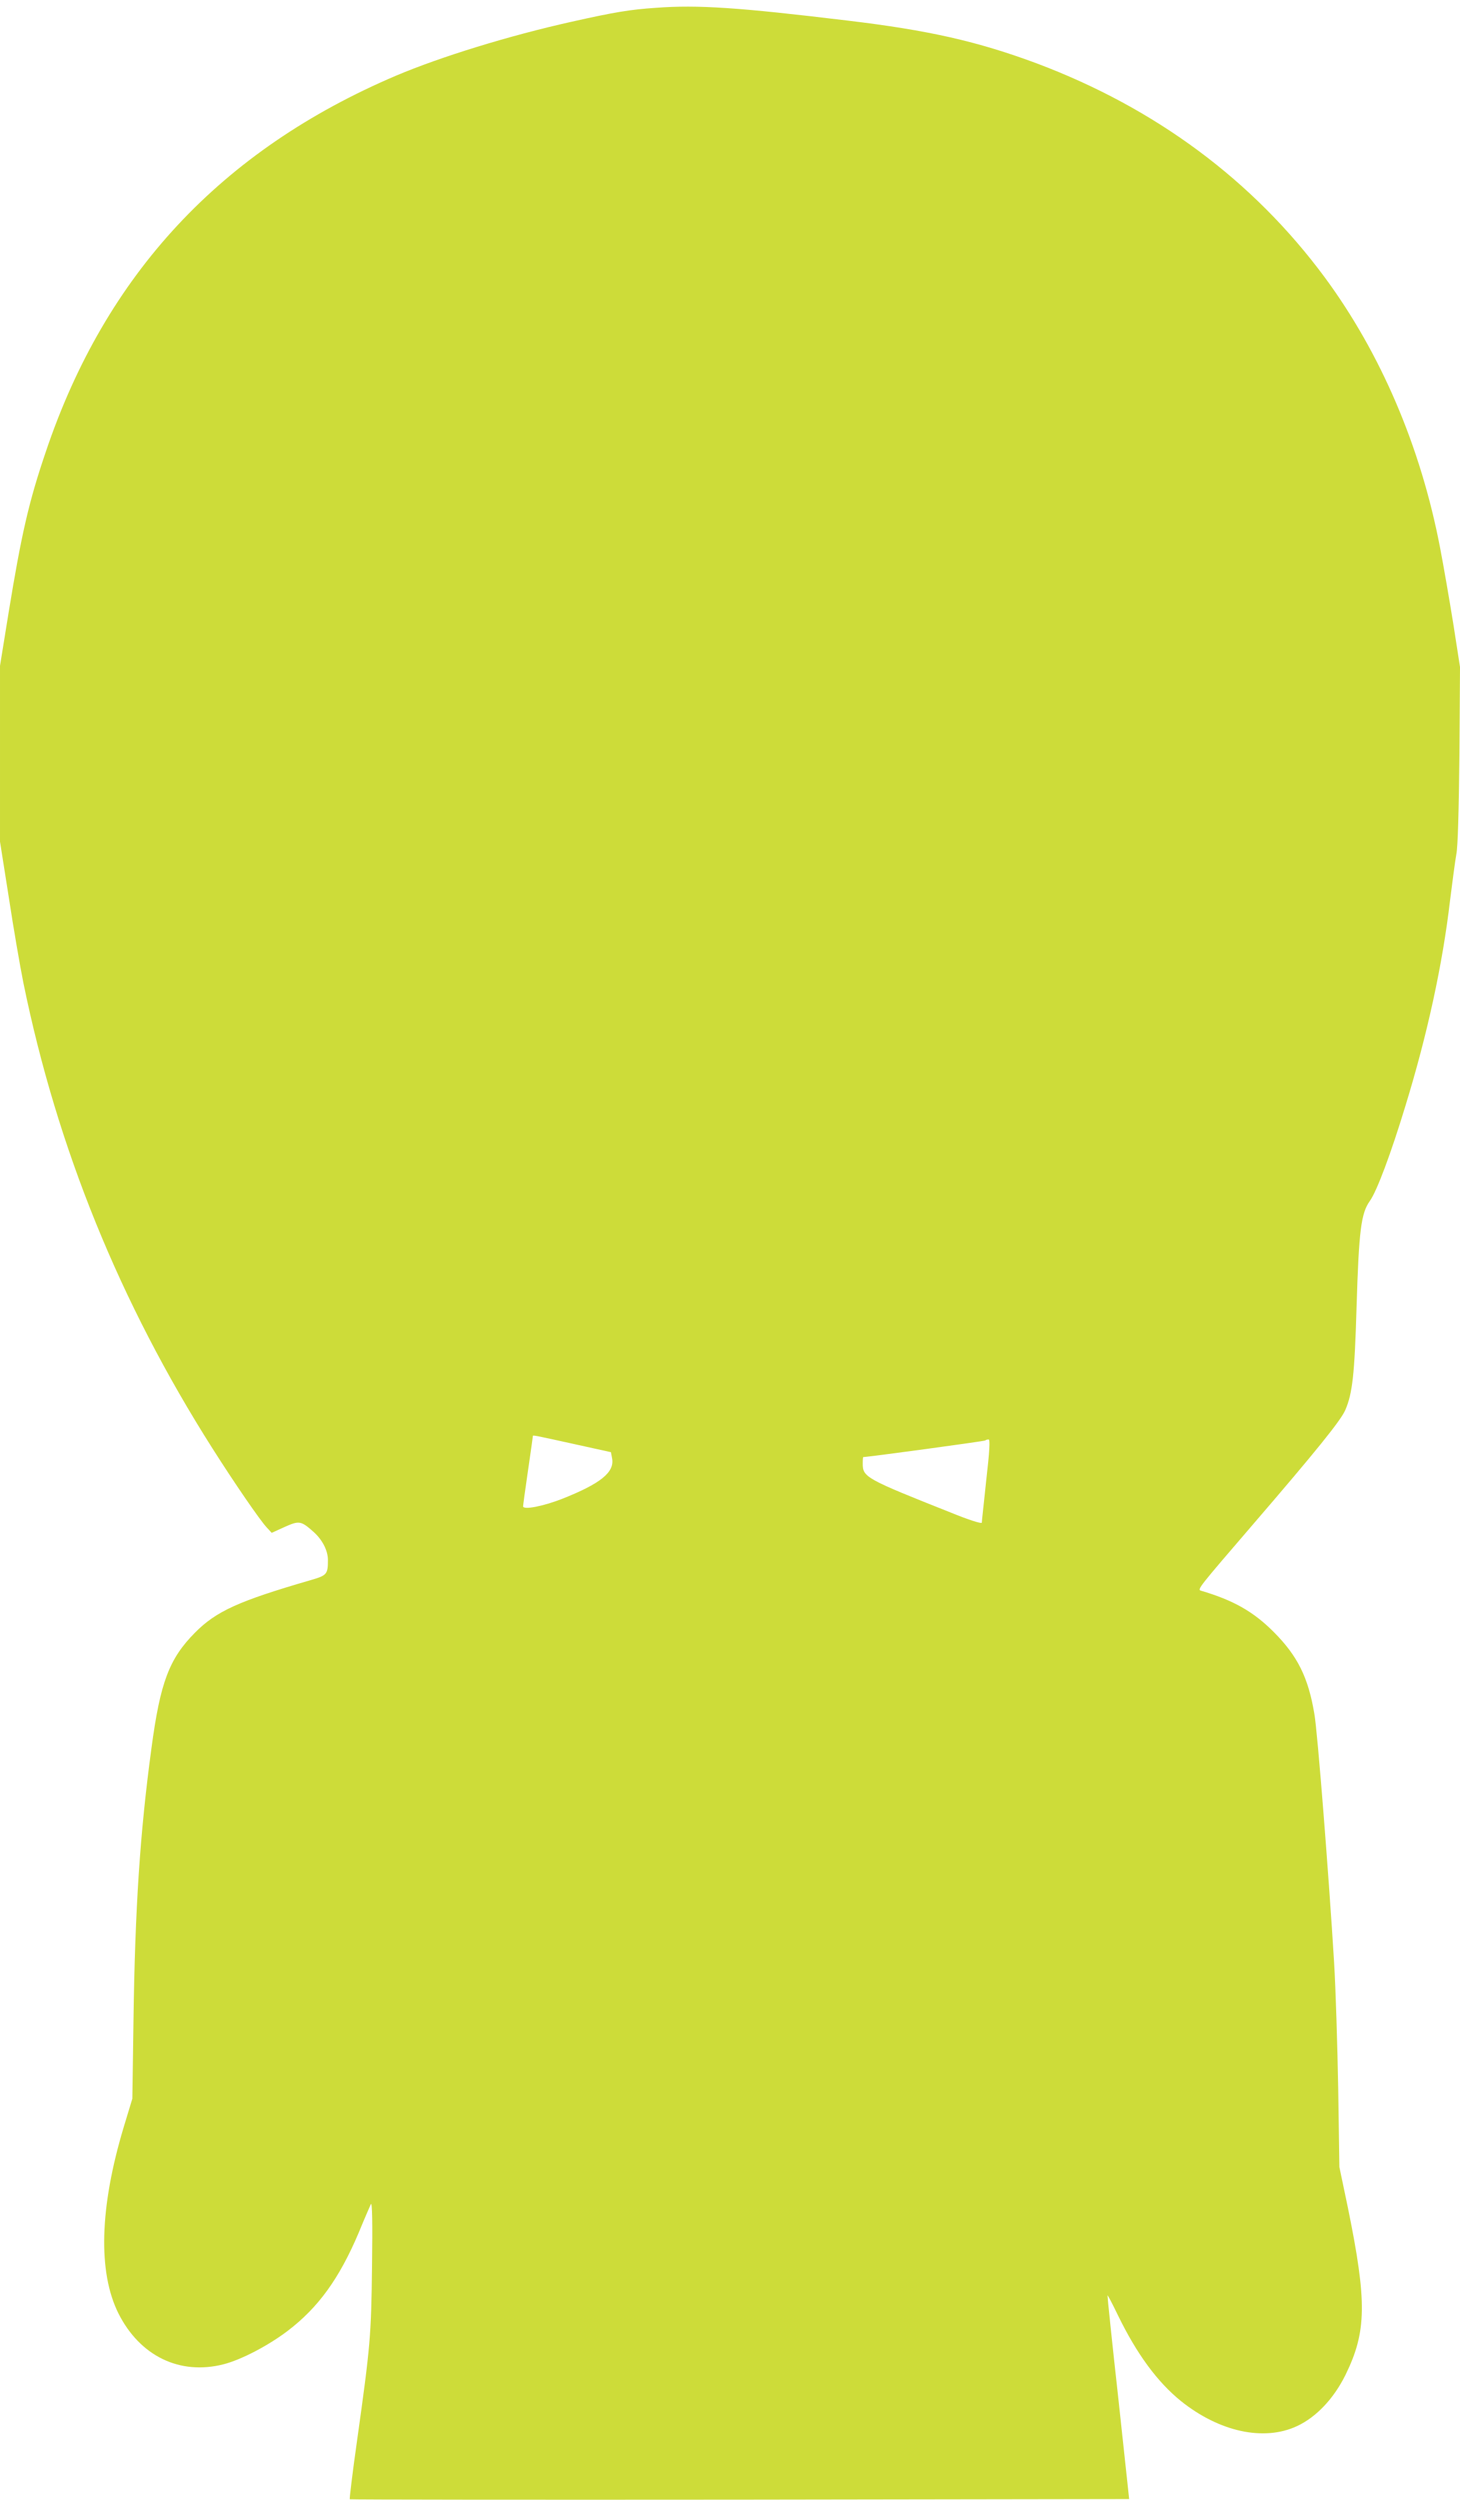 <?xml version="1.0" standalone="no"?>
<!DOCTYPE svg PUBLIC "-//W3C//DTD SVG 20010904//EN"
 "http://www.w3.org/TR/2001/REC-SVG-20010904/DTD/svg10.dtd">
<svg version="1.0" xmlns="http://www.w3.org/2000/svg"
 width="748pt" height="1280pt" viewBox="0 0 748 1280"
 preserveAspectRatio="xMidYMid meet">
<g transform="translate(0,1280) scale(0.1,-0.1)"
fill="#cddc39" stroke="none">
<path d="M3360 12760 c-132 -9 -211 -22 -430 -71 -323 -72 -670 -179 -900
-276 -898 -382 -1490 -1018 -1796 -1928 -86 -253 -124 -418 -190 -822 l-44
-272 0 -450 0 -450 45 -285 c24 -158 58 -355 75 -439 173 -846 494 -1636 968
-2382 111 -175 244 -369 279 -406 l25 -27 66 30 c74 33 84 32 146 -23 47 -41
76 -97 76 -146 0 -73 -5 -79 -88 -103 -369 -107 -484 -159 -593 -269 -132
-133 -178 -254 -223 -591 -59 -434 -84 -822 -92 -1385 l-6 -410 -44 -145
c-124 -412 -133 -743 -27 -955 110 -218 314 -317 538 -260 90 23 229 95 330
172 156 119 263 267 362 500 29 71 58 137 63 148 7 13 9 -95 6 -315 -4 -361
-9 -413 -77 -898 -23 -161 -39 -295 -37 -298 3 -2 902 -3 1999 -2 l1994 3 -56
520 c-32 286 -56 521 -55 523 2 1 26 -45 54 -103 96 -197 201 -340 322 -438
197 -158 426 -208 596 -128 98 46 187 140 247 261 109 222 111 374 13 855
l-44 210 -6 402 c-4 222 -13 512 -21 645 -27 443 -85 1182 -101 1272 -31 187
-86 298 -209 421 -104 104 -206 162 -373 211 -19 6 -8 19 263 334 329 382 454
537 477 590 37 85 48 182 58 528 12 393 23 480 68 543 36 50 109 245 183 489
113 368 190 725 228 1050 12 96 26 202 32 235 8 38 13 225 16 510 l3 450 -35
225 c-20 124 -50 297 -67 385 -99 518 -304 996 -591 1385 -367 496 -867 867
-1477 1096 -302 112 -551 169 -971 219 -556 67 -763 81 -979 65z m-407 -7356
l177 -39 6 -32 c13 -71 -59 -129 -256 -207 -97 -38 -200 -58 -200 -38 0 5 11
87 25 182 14 95 25 174 25 177 0 6 -4 7 223 -43z m2100 -181 c-12 -115 -23
-213 -23 -219 0 -7 -69 15 -157 51 -436 173 -453 182 -453 251 0 19 1 34 3 34
24 0 621 81 625 85 3 3 10 5 17 5 8 0 5 -59 -12 -207z"/>
</g>
</svg>
